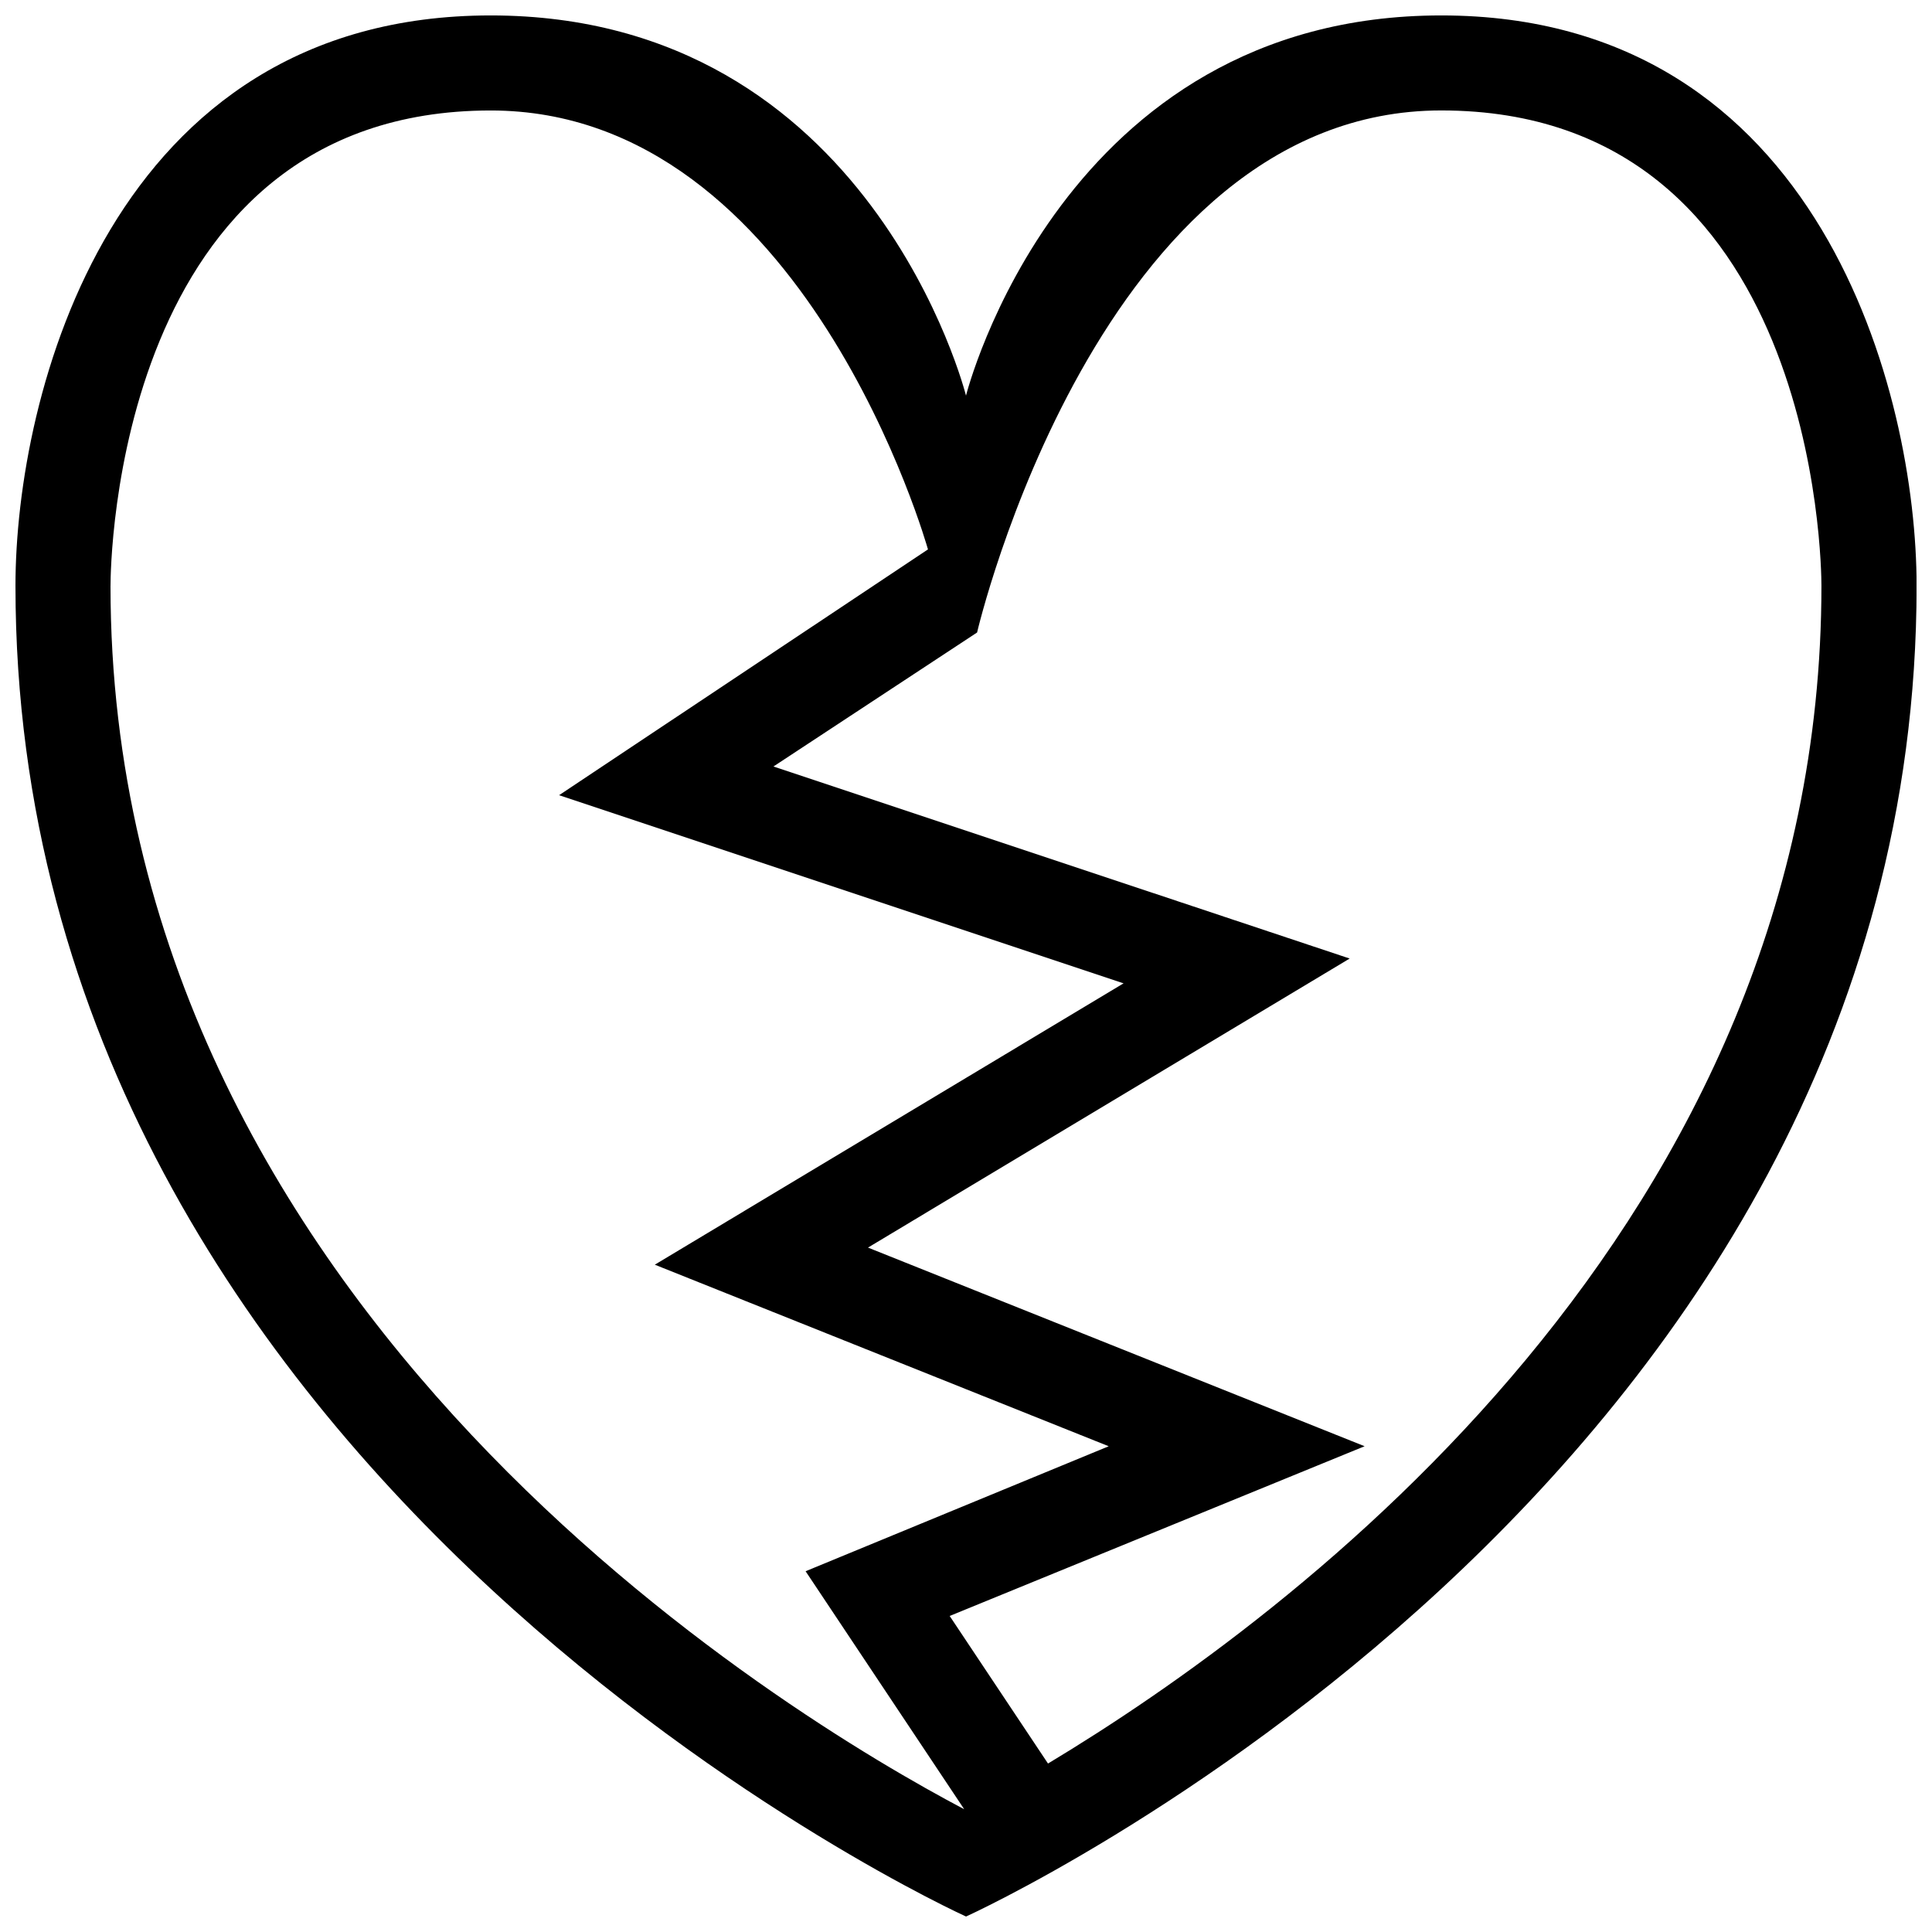 <?xml version="1.0" encoding="UTF-8"?>
<!-- Uploaded to: SVG Repo, www.svgrepo.com, Generator: SVG Repo Mixer Tools -->
<svg width="800px" height="800px" version="1.1" viewBox="144 144 512 512" xmlns="http://www.w3.org/2000/svg">
 <defs>
  <clipPath id="a">
   <path d="m148.09 148.09h503.81v503.81h-503.81z"/>
  </clipPath>
 </defs>
 <g clip-path="url(#a)">
  <path d="m525.95 148.09c-100.76 0-125.95 100.76-125.95 100.76s-25.191-100.76-125.95-100.76-125.95 100.76-125.95 151.14c0 238.62 251.91 352.67 251.91 352.67s251.91-114.05 251.91-352.67c-0.004-50.383-25.195-151.14-125.96-151.14zm-352.66 151.14c0-5.164 1.133-125.95 100.76-125.95 83.336 0 115.87 116.32 115.87 116.32l-97.754 65.133 149.59 49.863-124.23 74.562 120.29 48.117-80.324 33.121 42.031 63.07c-46.465-24.504-226.24-131.88-226.24-324.24zm248.45 312.14-26.066-39.121 109.96-44.98-131.61-52.645 127.65-76.602-152.7-50.895 53.965-35.508c-0.004-0.004 32.207-138.35 123-138.35 99.629 0 100.76 120.79 100.76 125.95 0 169.32-140.19 273.19-204.97 312.14z"/>
 </g>
</svg>